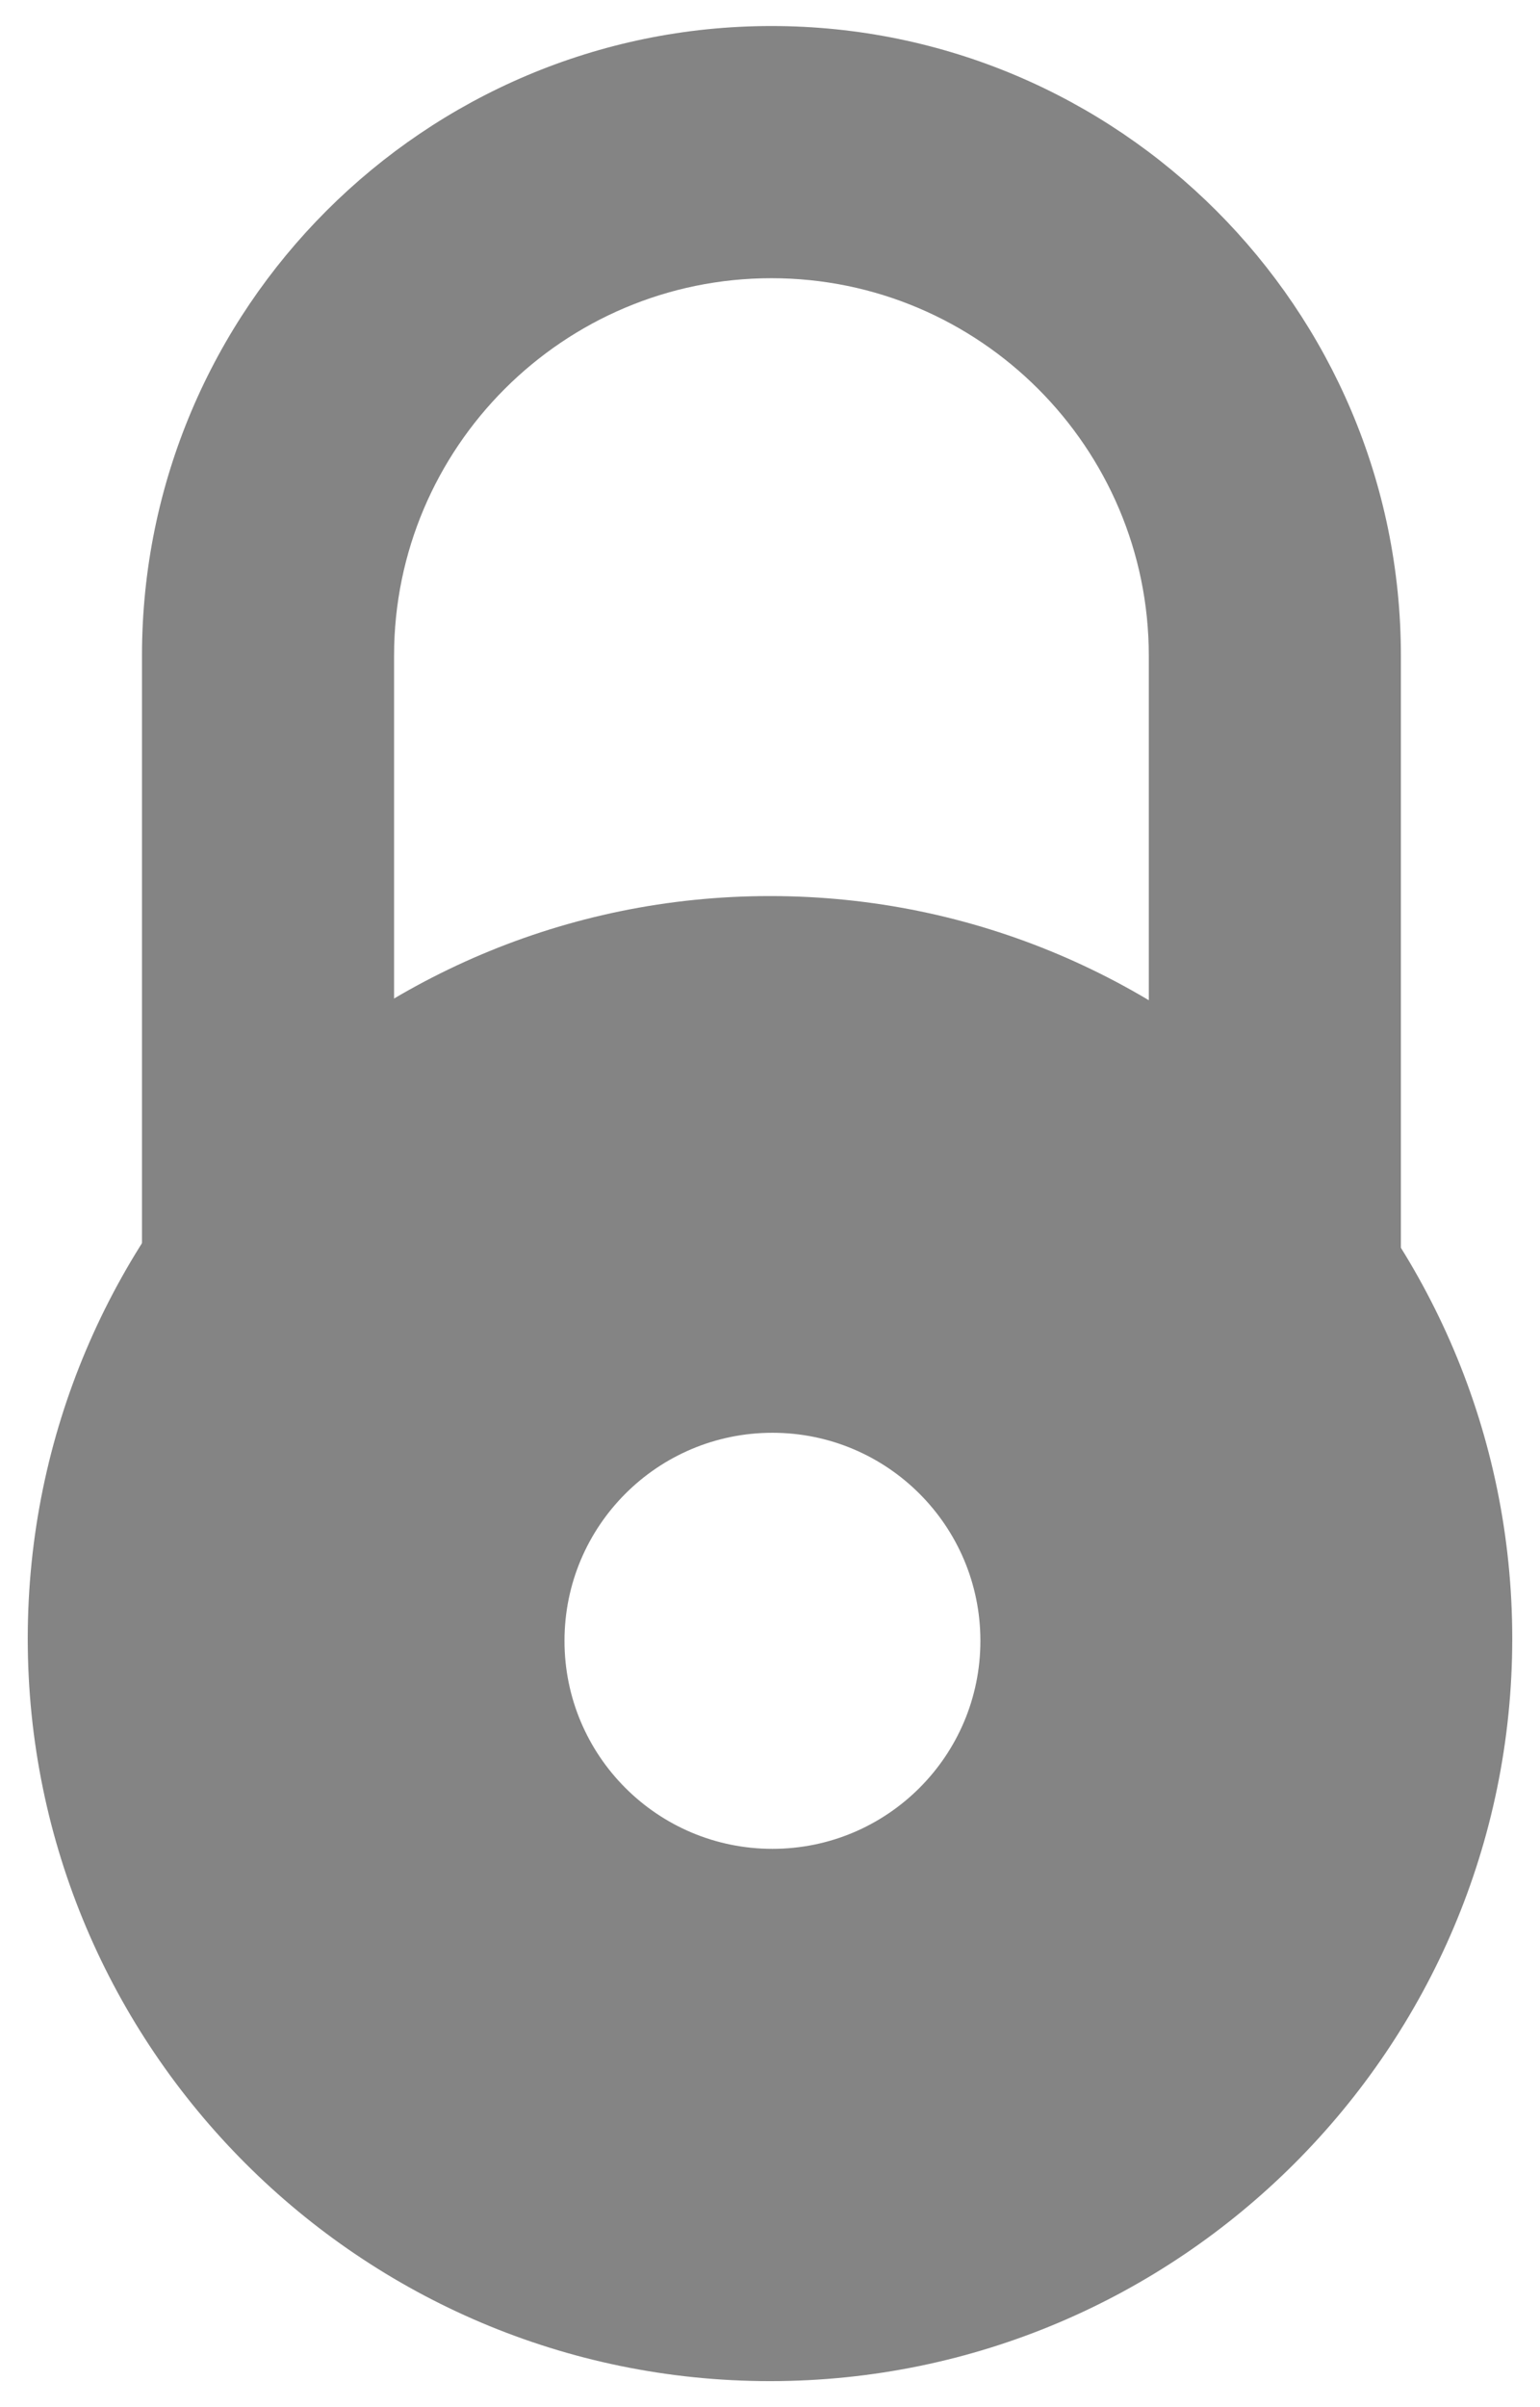 <svg xmlns="http://www.w3.org/2000/svg" width="640" height="1000"><path d="M587.683 651.099v258.427h104.763V651.099c0-86.48 70.362-156.834 156.83-156.834 86.468 0 156.825 70.353 156.825 156.834v258.427h104.765V651.098c0-144.24-117.354-261.594-261.59-261.594-144.232 0-261.594 117.353-261.594 261.594" style="fill:#848484;fill-opacity:1;fill-rule:nonzero;stroke:none" transform="translate(-528.678 -378.69)"/><path style="fill:#848484;fill-opacity:1;fill-rule:nonzero;stroke:none" d="M320 372.25c-170.077 0-308.469 138.376-308.469 308.469 0 170.068 138.392 308.468 308.469 308.468 170.08 0 308.469-138.4 308.469-308.468C628.469 510.626 490.08 372.25 320 372.25zm1 222.969c47.735 0 86.438 38.686 86.438 86.437 0 47.724-38.703 86.407-86.438 86.407-47.731 0-86.406-38.683-86.406-86.407 0-47.751 38.675-86.437 86.406-86.437z"/></svg>